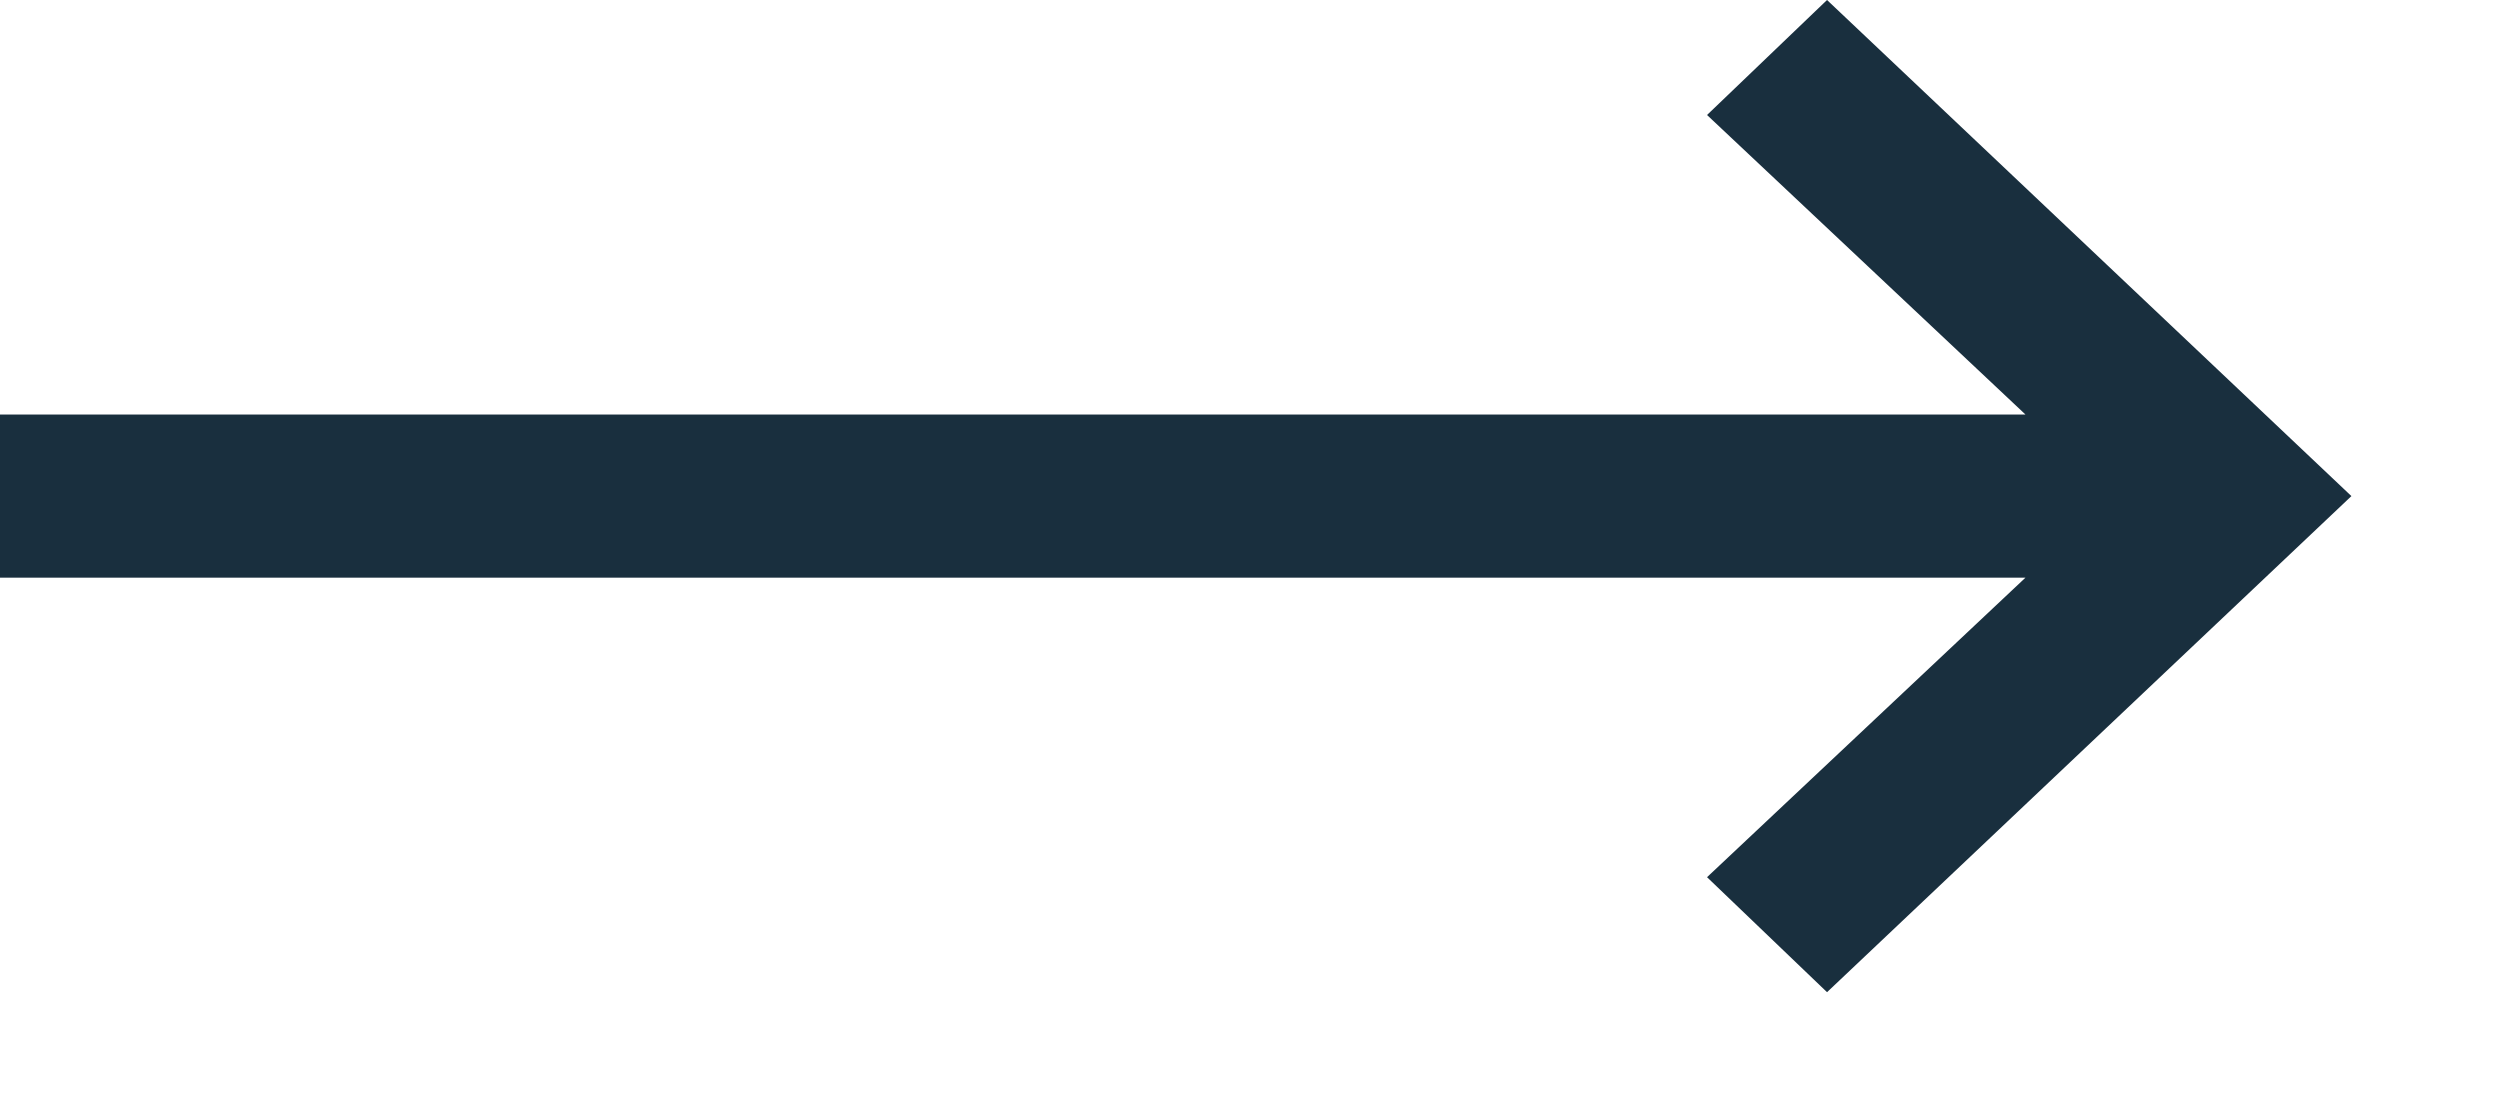<svg width="16" height="7" viewBox="0 0 16 7" fill="none" xmlns="http://www.w3.org/2000/svg">
<path d="M11.693 0L10.925 0.736L12.963 2.653H0V3.697H12.963L10.925 5.614L11.693 6.35L15.049 3.175L11.693 0Z" fill="#192F3E"/>
</svg>
